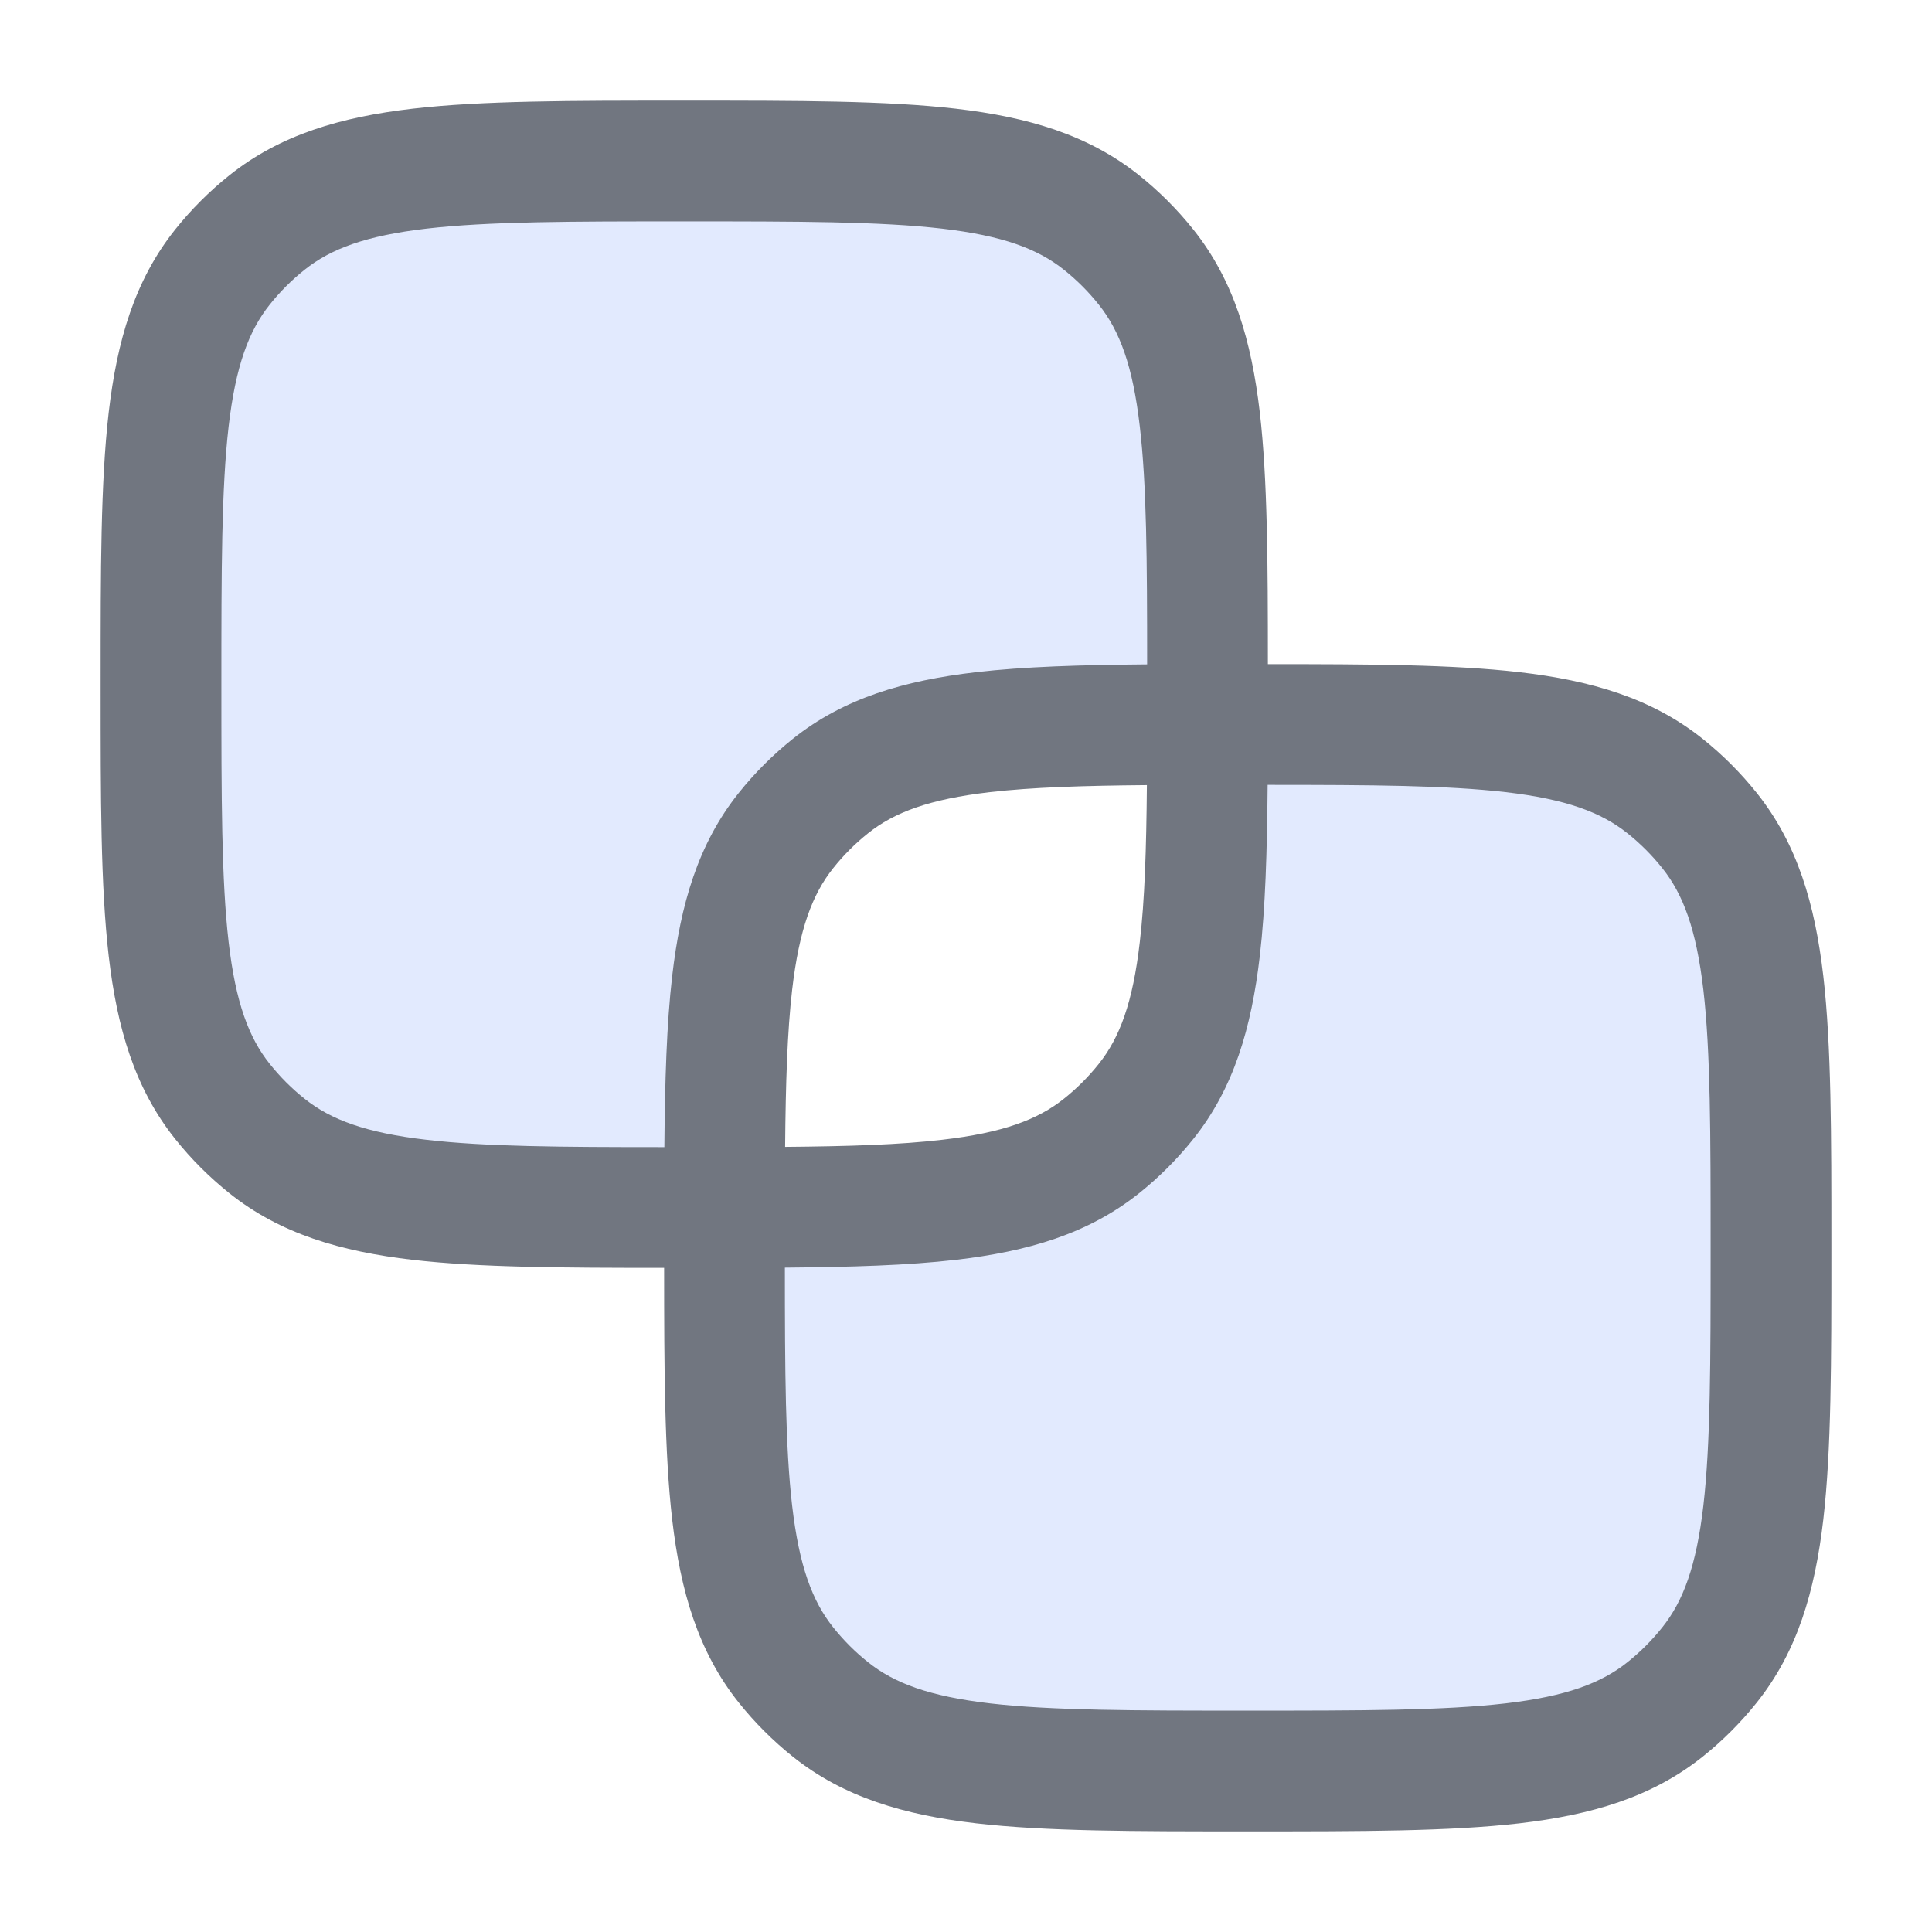 <svg width="24" height="24" viewBox="0 0 24 24" fill="none" xmlns="http://www.w3.org/2000/svg">
<path opacity="0.5" fill-rule="evenodd" clip-rule="evenodd" d="M2 8.5C2 5.684 2 4.275 2.764 3.318C2.927 3.113 3.113 2.927 3.318 2.764C4.275 2 5.684 2 8.5 2C11.316 2 12.725 2 13.682 2.764C13.887 2.927 14.073 3.113 14.236 3.318C15 4.275 15 5.684 15 8.5C15 8.672 15 8.839 15 9C15.162 9 15.328 9 15.5 9C18.317 9 19.725 9 20.682 9.764C20.887 9.927 21.073 10.113 21.236 10.318C22 11.275 22 12.684 22 15.5C22 18.317 22 19.725 21.236 20.682C21.073 20.887 20.887 21.073 20.682 21.236C19.725 22 18.317 22 15.5 22C12.684 22 11.275 22 10.318 21.236C10.113 21.073 9.927 20.887 9.764 20.682C9 19.725 9 18.317 9 15.5C9 15.328 9 15.162 9 15C8.839 15 8.672 15 8.5 15C5.684 15 4.275 15 3.318 14.236C3.113 14.073 2.927 13.887 2.764 13.682C2 12.725 2 11.316 2 8.5ZM9.002 14.387C9.003 14.405 9.004 14.422 9.004 14.439C9.015 14.637 9.049 14.764 9.142 14.858C9.244 14.959 9.385 14.99 9.613 14.998C9.721 15.002 9.849 15 10.001 14.998C11.852 14.974 12.914 14.853 13.684 14.239C13.89 14.075 14.076 13.889 14.239 13.684C14.854 12.914 14.974 11.852 14.998 10.001C15 9.849 15.002 9.721 14.998 9.613C14.99 9.385 14.959 9.244 14.858 9.142C14.756 9.041 14.615 9.01 14.387 9.002C14.279 8.999 14.151 9 13.999 9.002C12.148 9.026 11.086 9.146 10.316 9.761C10.111 9.924 9.924 10.111 9.761 10.316C9.146 11.086 9.026 12.148 9.002 13.999C9 14.151 8.999 14.279 9.002 14.387Z" fill="#C7D7FE"/>
<path fill-rule="evenodd" clip-rule="evenodd" d="M8.547 1.25H8.453H8.453C7.085 1.25 5.992 1.25 5.125 1.35C4.233 1.454 3.483 1.672 2.85 2.177C2.601 2.376 2.376 2.601 2.177 2.85C1.672 3.483 1.454 4.233 1.35 5.125C1.25 5.992 1.25 7.085 1.25 8.453V8.453V8.547V8.547C1.25 9.915 1.25 11.008 1.35 11.874C1.454 12.768 1.672 13.517 2.177 14.15C2.376 14.399 2.601 14.624 2.85 14.823C3.483 15.328 4.233 15.546 5.125 15.65C5.949 15.745 6.976 15.75 8.25 15.75C8.25 17.024 8.255 18.051 8.35 18.875C8.454 19.767 8.672 20.517 9.177 21.15C9.376 21.399 9.601 21.624 9.85 21.823C10.483 22.328 11.232 22.546 12.126 22.65C12.992 22.75 14.085 22.75 15.453 22.75H15.547C16.915 22.75 18.008 22.75 18.875 22.65C19.767 22.546 20.517 22.328 21.15 21.823C21.399 21.624 21.624 21.399 21.823 21.15C22.328 20.517 22.546 19.767 22.65 18.875C22.75 18.008 22.75 16.915 22.75 15.547V15.453C22.75 14.085 22.75 12.992 22.65 12.126C22.546 11.232 22.328 10.483 21.823 9.85C21.624 9.601 21.399 9.376 21.15 9.177C20.517 8.672 19.767 8.454 18.875 8.35C18.051 8.255 17.024 8.25 15.75 8.25C15.75 6.976 15.745 5.949 15.65 5.125C15.546 4.233 15.328 3.483 14.823 2.85C14.624 2.601 14.399 2.376 14.15 2.177C13.517 1.672 12.768 1.454 11.874 1.35C11.008 1.25 9.915 1.25 8.547 1.25H8.547ZM14.25 8.253C14.25 6.957 14.244 6.023 14.159 5.298C14.072 4.543 13.909 4.11 13.65 3.785C13.522 3.624 13.376 3.478 13.215 3.35C12.89 3.091 12.457 2.928 11.702 2.84C10.931 2.751 9.926 2.75 8.5 2.75C7.074 2.75 6.069 2.751 5.298 2.84C4.543 2.928 4.11 3.091 3.785 3.35C3.624 3.478 3.478 3.624 3.35 3.785C3.091 4.11 2.928 4.543 2.84 5.298C2.751 6.069 2.75 7.074 2.75 8.5C2.75 9.926 2.751 10.931 2.84 11.702C2.928 12.457 3.091 12.89 3.35 13.215C3.478 13.376 3.624 13.522 3.785 13.65C4.11 13.909 4.543 14.072 5.298 14.159C6.023 14.244 6.957 14.25 8.253 14.25C8.26 13.424 8.281 12.722 8.35 12.126C8.454 11.232 8.672 10.483 9.177 9.85C9.376 9.601 9.601 9.376 9.85 9.177C10.483 8.672 11.232 8.454 12.126 8.35C12.722 8.281 13.424 8.26 14.25 8.253ZM9.753 14.247C9.76 13.451 9.78 12.82 9.84 12.298C9.928 11.543 10.091 11.11 10.35 10.785C10.478 10.624 10.624 10.478 10.785 10.35C11.11 10.091 11.543 9.928 12.298 9.84C12.82 9.78 13.451 9.76 14.247 9.753C14.24 10.549 14.22 11.18 14.159 11.702C14.072 12.457 13.909 12.89 13.65 13.215C13.522 13.376 13.376 13.522 13.215 13.65C12.89 13.909 12.457 14.072 11.702 14.159C11.18 14.22 10.549 14.24 9.753 14.247ZM9.75 15.747C10.576 15.74 11.278 15.719 11.874 15.65C12.768 15.546 13.517 15.328 14.15 14.823C14.399 14.624 14.624 14.399 14.823 14.15C15.328 13.517 15.546 12.768 15.65 11.874C15.719 11.278 15.74 10.576 15.747 9.75C17.043 9.75 17.977 9.756 18.702 9.84C19.457 9.928 19.89 10.091 20.215 10.35C20.376 10.478 20.522 10.624 20.65 10.785C20.909 11.11 21.072 11.543 21.16 12.298C21.249 13.069 21.25 14.074 21.25 15.5C21.25 16.926 21.249 17.931 21.16 18.702C21.072 19.457 20.909 19.89 20.65 20.215C20.522 20.376 20.376 20.522 20.215 20.65C19.89 20.909 19.457 21.072 18.702 21.16C17.931 21.249 16.926 21.25 15.5 21.25C14.074 21.25 13.069 21.249 12.298 21.16C11.543 21.072 11.11 20.909 10.785 20.65C10.624 20.522 10.478 20.376 10.35 20.215C10.091 19.89 9.928 19.457 9.84 18.702C9.756 17.977 9.75 17.043 9.75 15.747Z" fill="#717680"/>
</svg>

